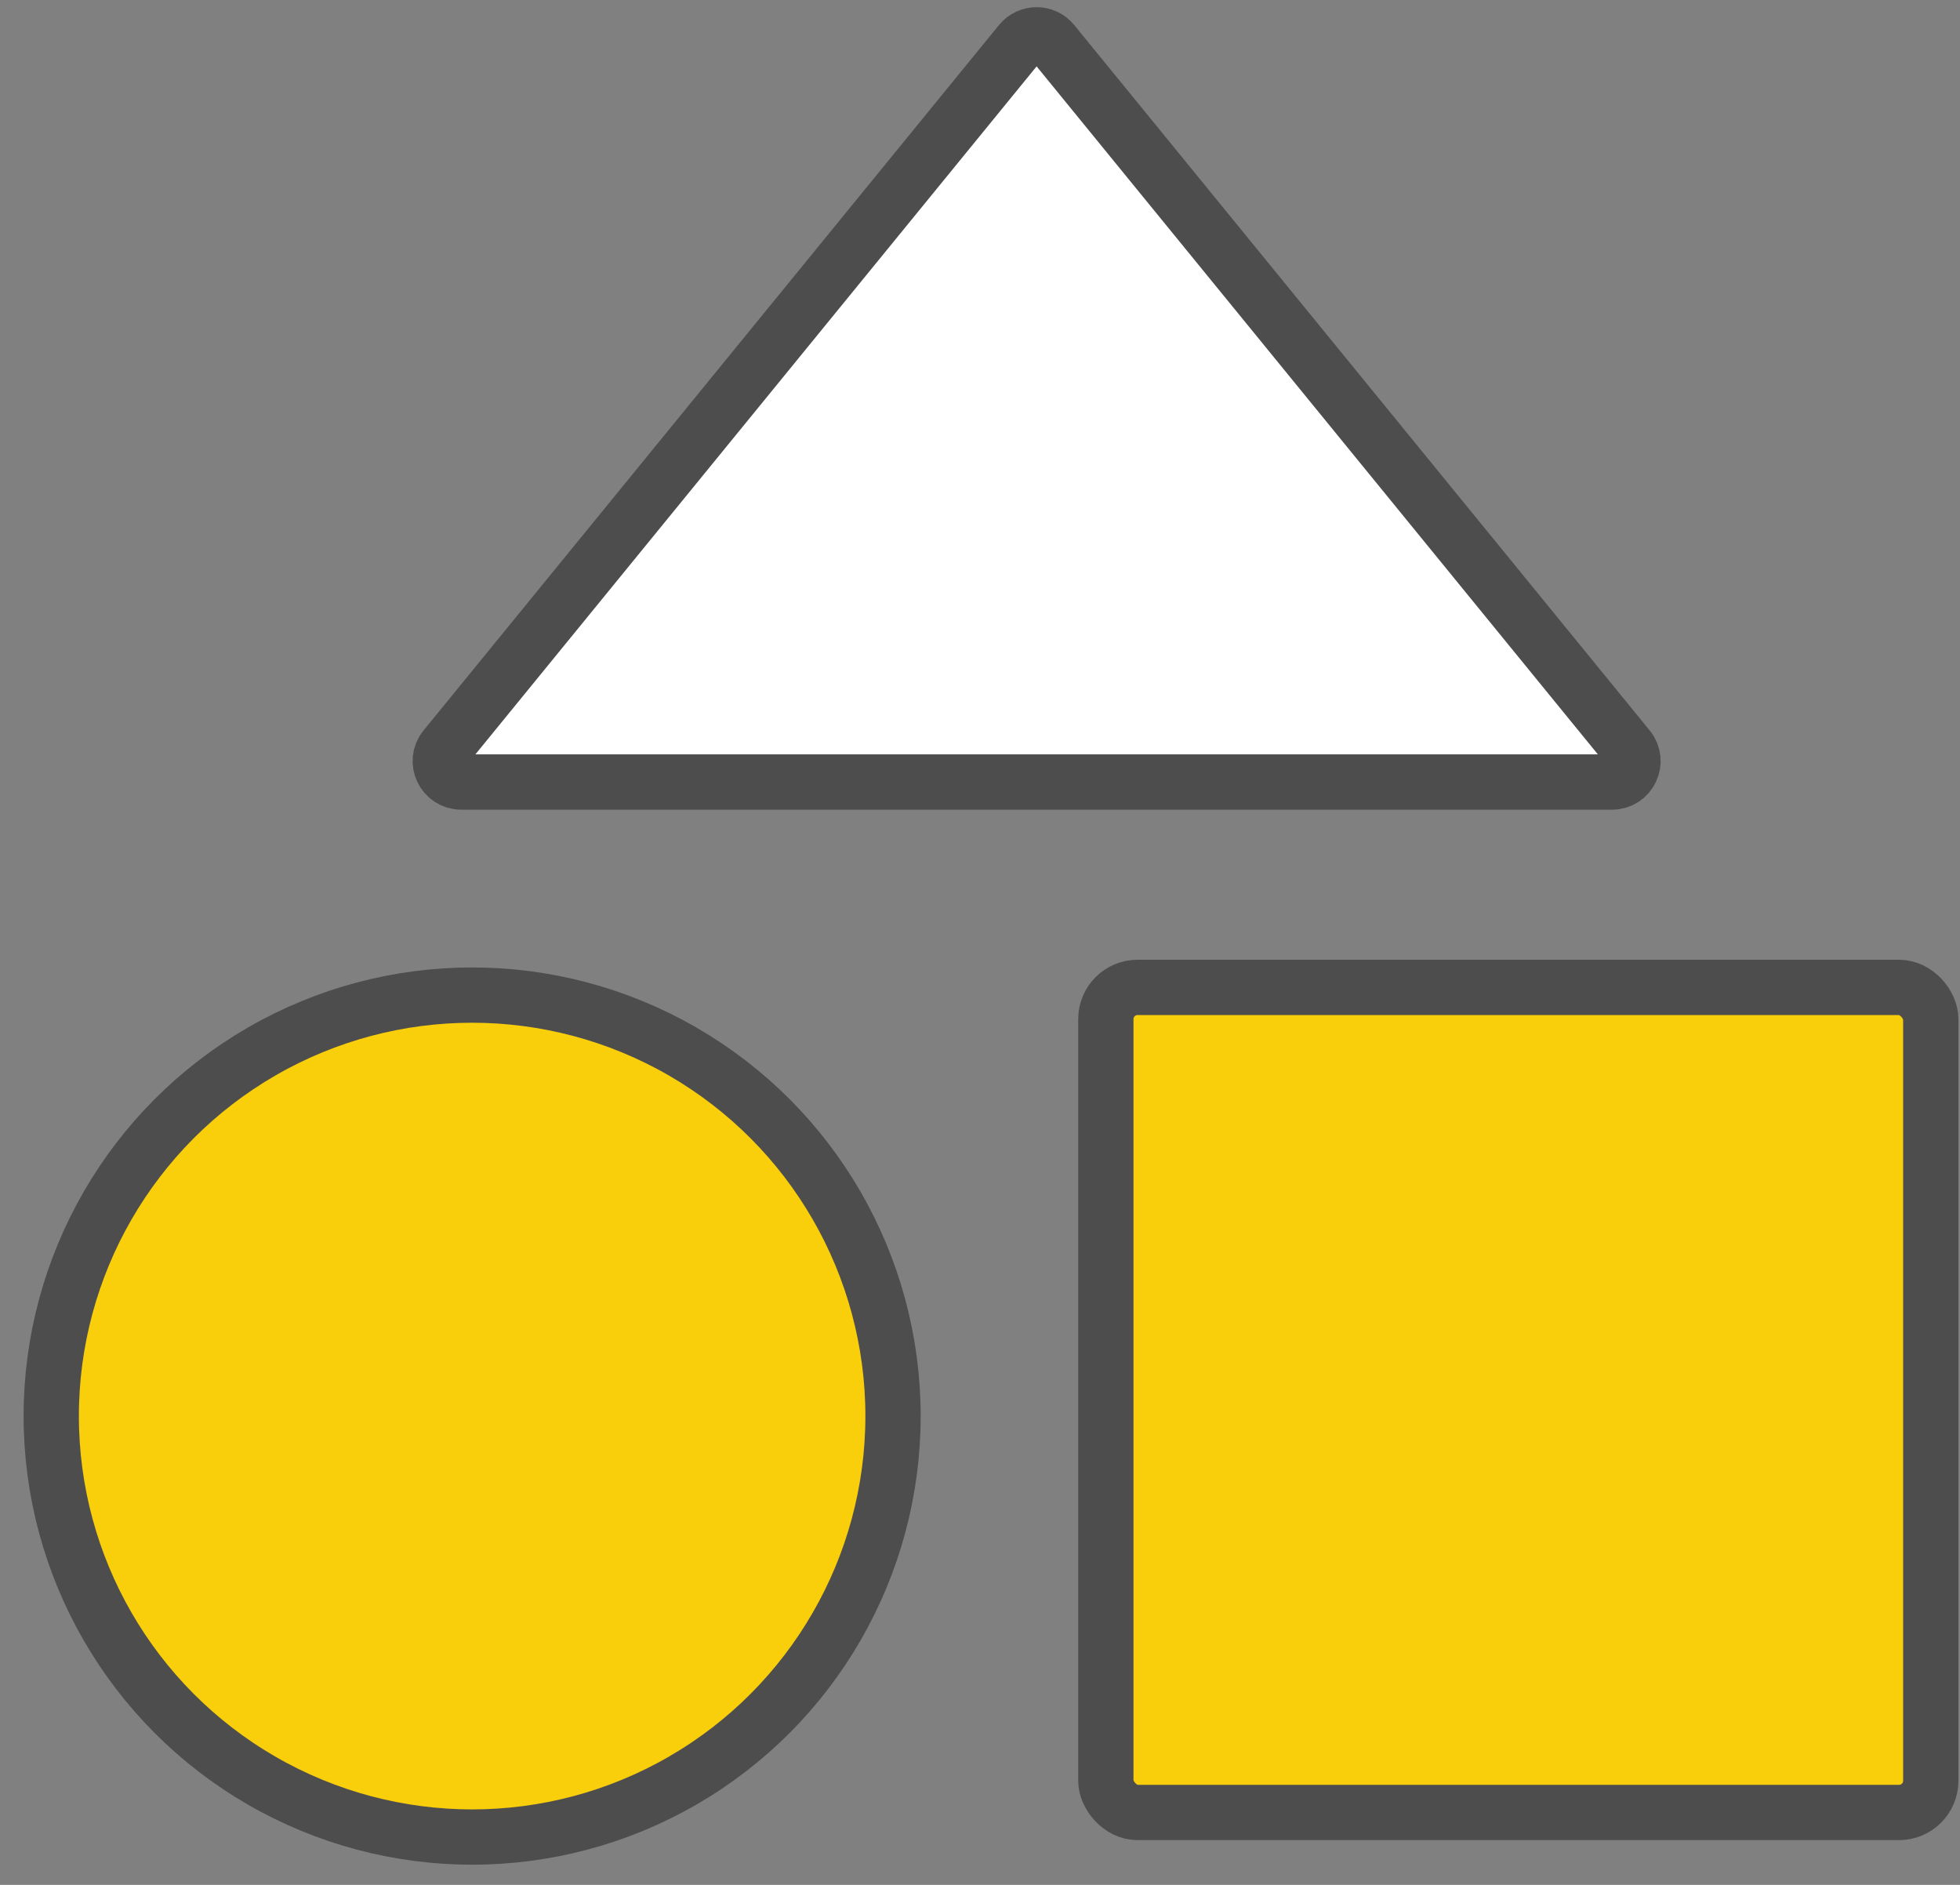<svg width="78" height="75" viewBox="0 0 78 75" fill="none" xmlns="http://www.w3.org/2000/svg">
<rect x="0" y="0" width="78" height="75" fill="#808080" stroke="none"/>
<path d="M41.898 1.692L64.798 29.759C65.241 30.302 64.855 31.117 64.153 31.117L18.354 31.117C17.652 31.117 17.266 30.302 17.709 29.759L40.608 1.692C40.942 1.283 41.565 1.283 41.898 1.692Z" fill="white" stroke="#4D4D4D" stroke-width="2.2"/>
<ellipse cx="18.789" cy="56.346" rx="16.75" ry="16.751" fill="#F9CE0B" stroke="#4D4D4D" stroke-width="2.2"/>
<rect x="44.008" y="39.289" width="32.829" height="32.83" rx="1.262" fill="#F9CE0B" stroke="#4D4D4D" stroke-width="2.2"/>
</svg>
